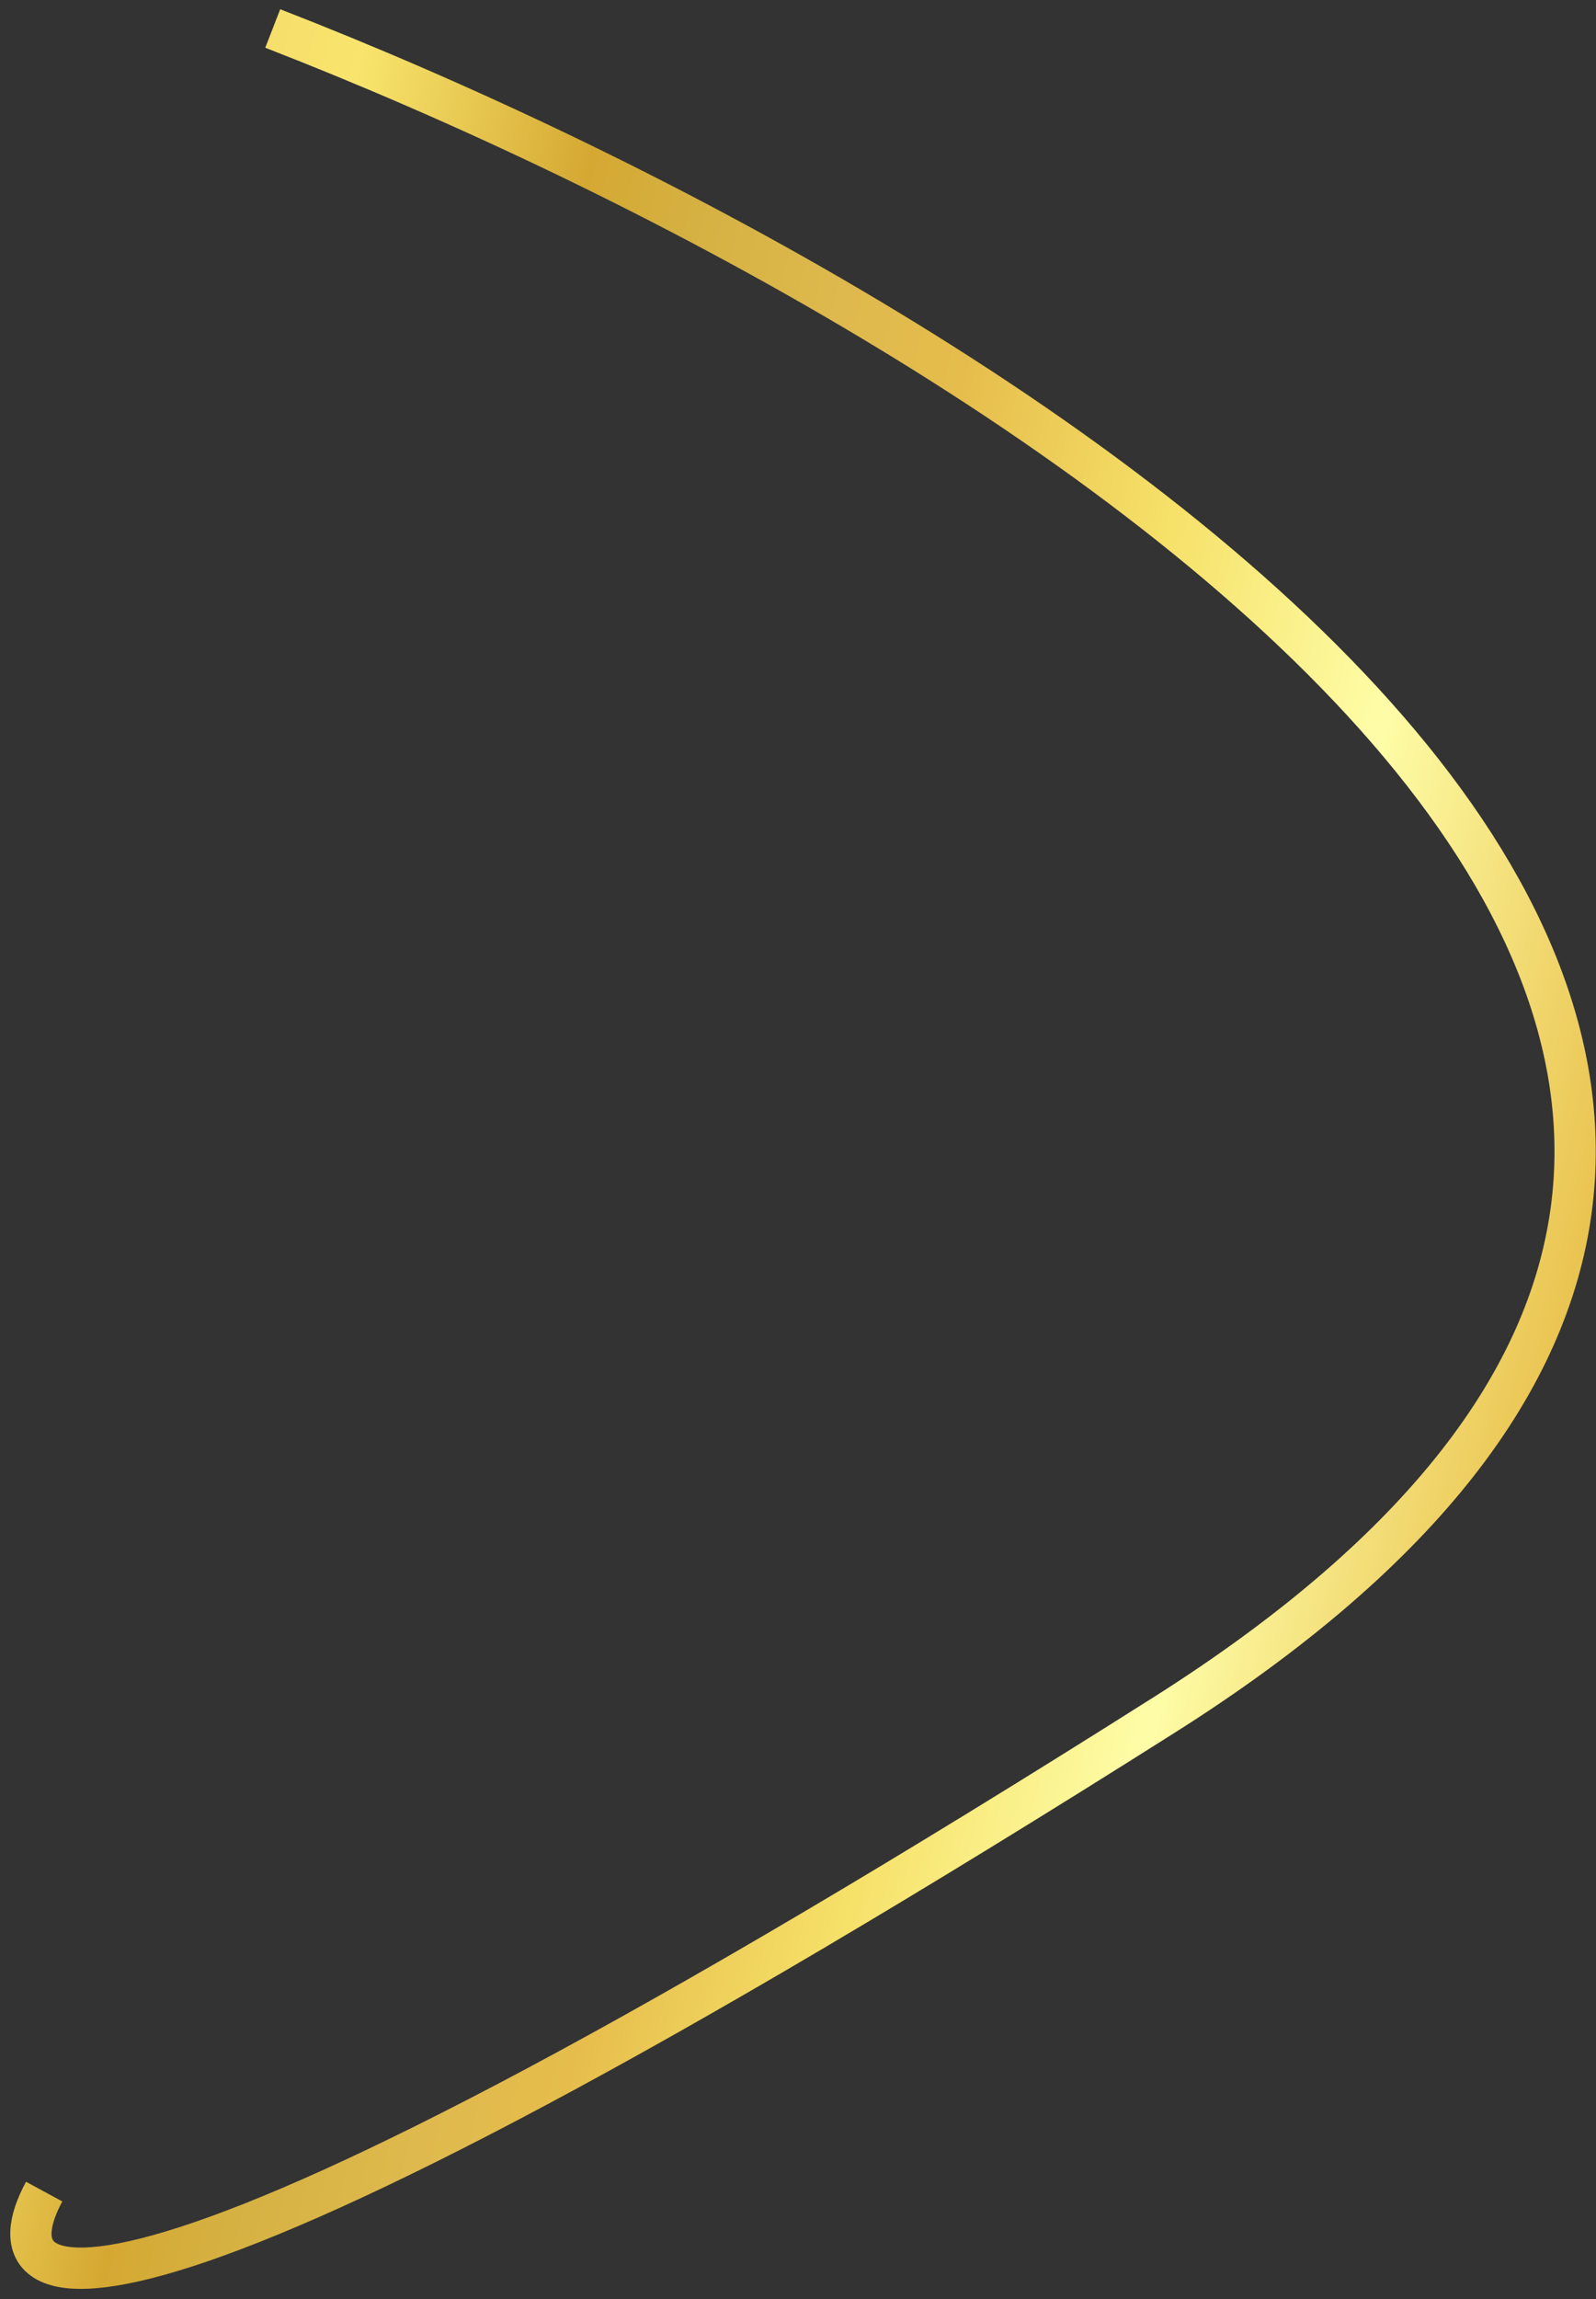<?xml version="1.0" encoding="UTF-8"?> <svg xmlns="http://www.w3.org/2000/svg" width="116" height="167" viewBox="0 0 116 167" fill="none"><rect x="0" y="0" width="116" height="167" fill="#333333" stroke="none"/> <path d="M19.823 2.069C73.204 22.797 160.899 76.314 84.628 124.562C8.357 172.81 -1.43 167.753 3.211 159.193" stroke="url(#paint0_linear_448_50)" stroke-width="3"></path> <defs> <linearGradient id="paint0_linear_448_50" x1="-18.495" y1="18.987" x2="127.249" y2="52.677" gradientUnits="userSpaceOnUse"> <stop offset="0.04" stop-color="#DEB94D"></stop> <stop offset="0.12" stop-color="#F5CF67"></stop> <stop offset="0.269" stop-color="#F8E56D"></stop> <stop offset="0.389" stop-color="#D5A832"></stop> <stop offset="0.444" stop-color="#D5B142"></stop> <stop offset="0.524" stop-color="#DEB94D"></stop> <stop offset="0.589" stop-color="#E6BD4C"></stop> <stop offset="0.703" stop-color="#F6E169"></stop> <stop offset="0.825" stop-color="#FEFDA7"></stop> <stop offset="0.977" stop-color="#EAC451"></stop> </linearGradient> </defs> </svg> 